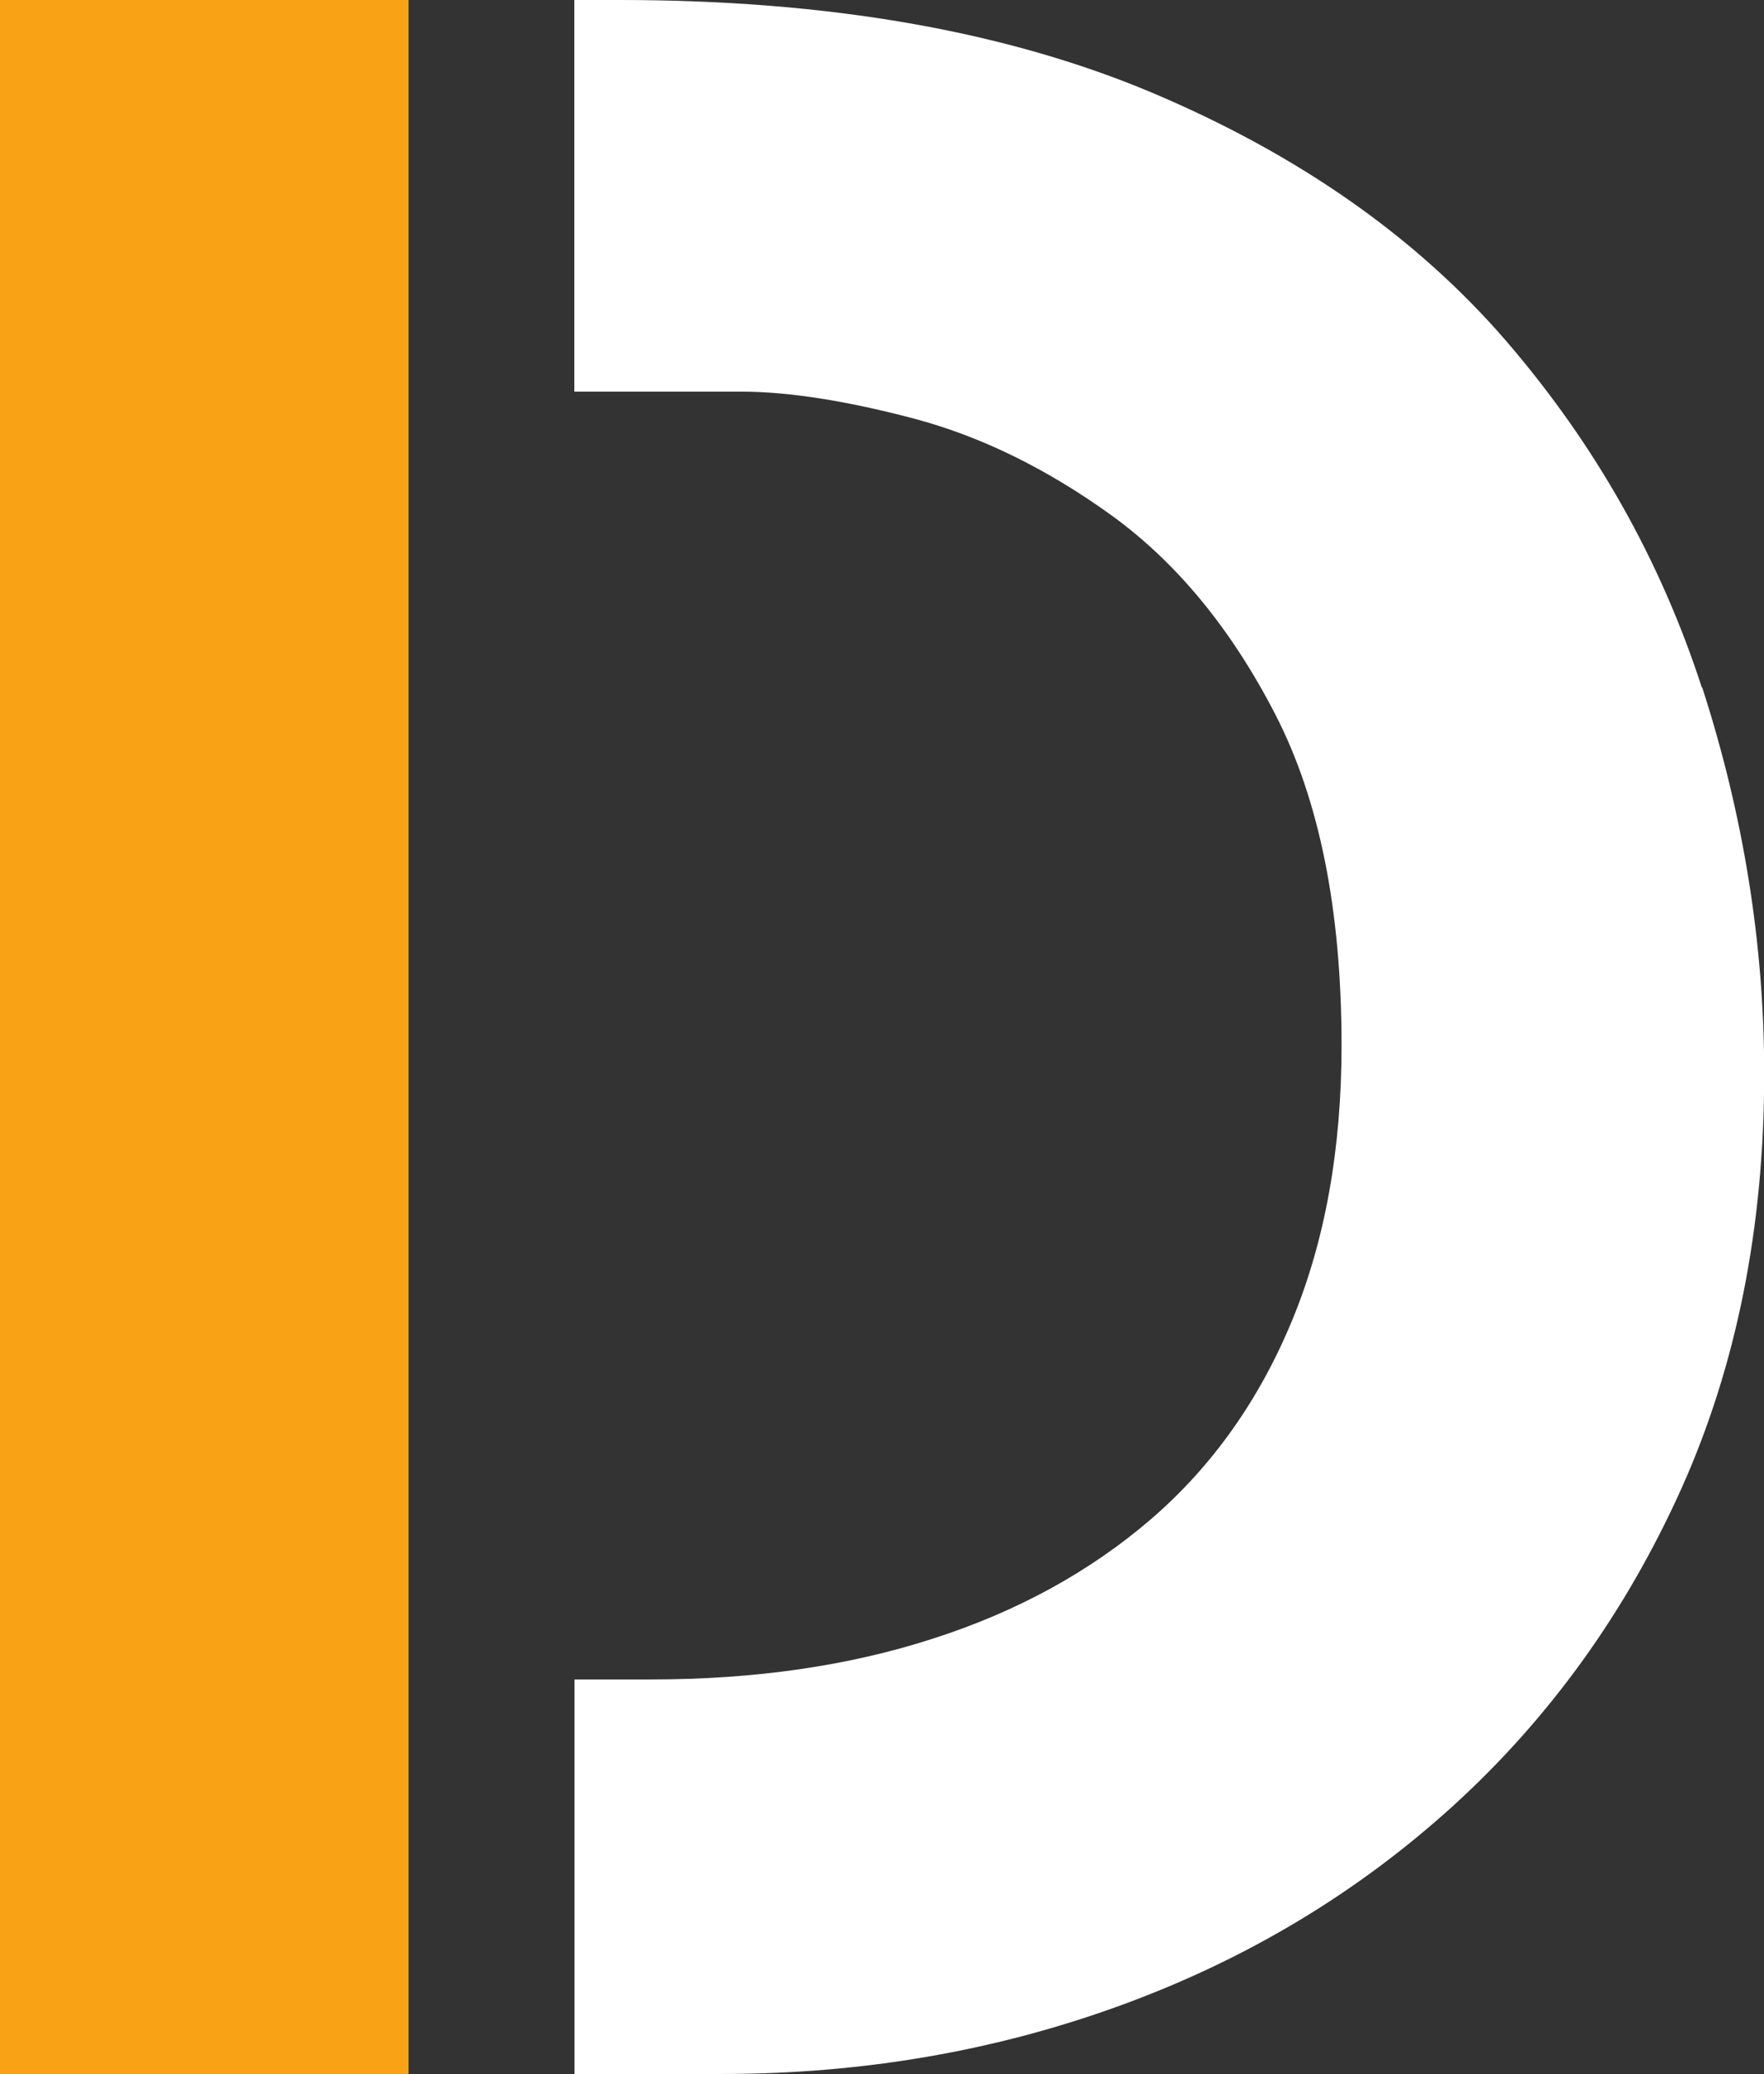 <?xml version="1.0" encoding="UTF-8"?><svg id="_レイヤー_2" xmlns="http://www.w3.org/2000/svg" viewBox="0 0 85.14 100.1"><rect x="0" y="0" width="85.14" height="100.1" fill="#333333" stroke="none"/><defs><style>.cls-1{fill:#f9a216;}.cls-1,.cls-2{stroke-width:0px;}.cls-2{fill:#fff;}</style></defs><g id="_レイヤー_1-2"><polygon class="cls-1" points="19.72 81.06 19.72 18.9 19.72 0 0 0 0 100.1 19.72 100.1 19.72 81.06"/><path class="cls-2" d="m82.14,33.18c-2-6.16-5.15-11.74-9.45-16.73-4.31-4.99-10-8.98-17.07-11.97C48.55,1.5,39.98,0,29.92,0h-2.2v18.9h8.05c2.26,0,5.03.43,8.3,1.29,3.26.86,6.46,2.43,9.59,4.69,3.13,2.27,5.76,5.46,7.89,9.59,2.13,4.13,3.2,9.45,3.2,15.98,0,4.99-.79,9.41-2.38,13.26-1.59,3.85-3.86,7.05-6.8,9.59-2.95,2.54-6.46,4.47-10.54,5.78-4.08,1.32-8.61,1.97-13.6,1.97h-3.7v19.04h7.1c6.8,0,13.24-1.11,19.31-3.33,6.07-2.22,11.42-5.44,16.05-9.66,4.62-4.22,8.27-9.29,10.95-15.23,2.67-5.94,4.01-12.62,4.01-20.06,0-6.26-1-12.47-2.99-18.63Z"/></g></svg>